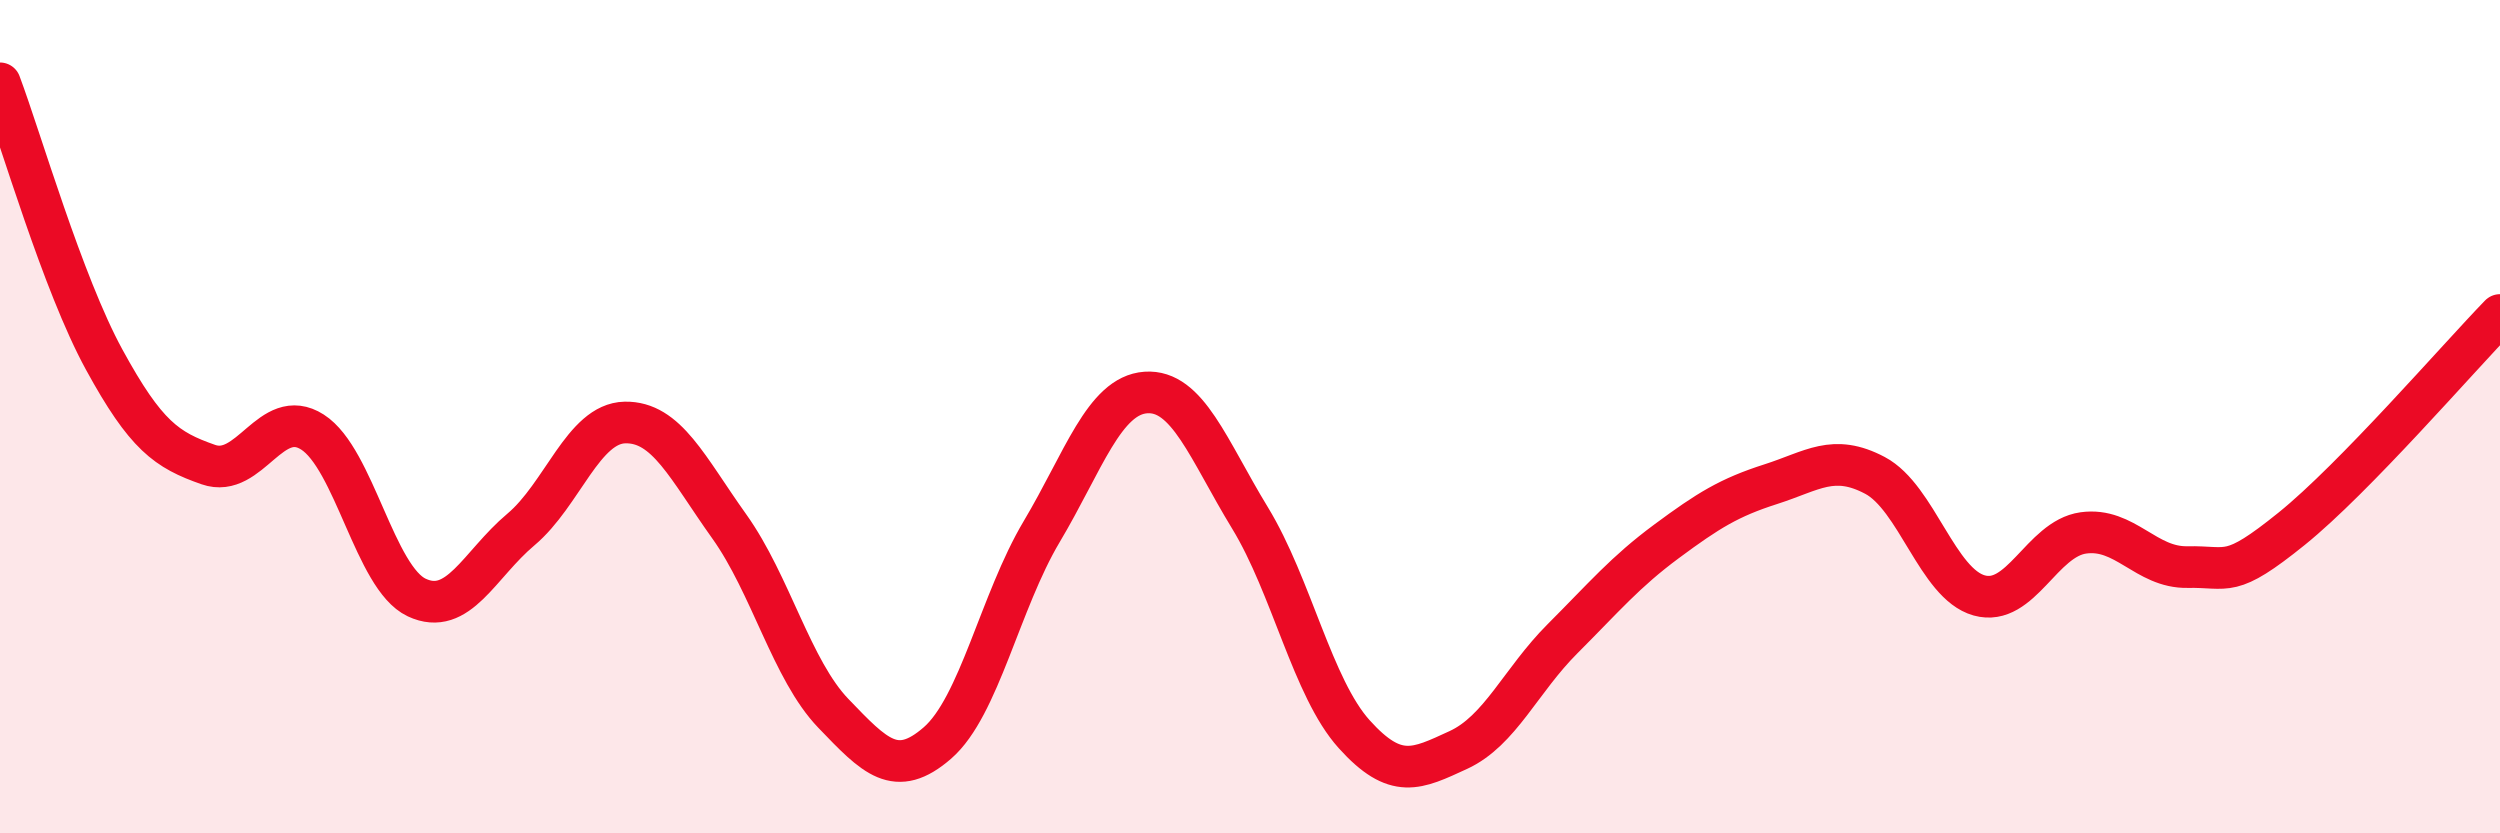 
    <svg width="60" height="20" viewBox="0 0 60 20" xmlns="http://www.w3.org/2000/svg">
      <path
        d="M 0,2 C 0.5,3.33 1.5,6.8 2.5,8.63 C 3.5,10.46 4,10.8 5,11.15 C 6,11.5 6.5,9.73 7.5,10.37 C 8.5,11.01 9,13.87 10,14.34 C 11,14.81 11.5,13.55 12.5,12.71 C 13.5,11.87 14,10.16 15,10.14 C 16,10.12 16.5,11.23 17.5,12.63 C 18.5,14.03 19,16.08 20,17.12 C 21,18.16 21.5,18.7 22.5,17.83 C 23.5,16.96 24,14.44 25,12.76 C 26,11.08 26.5,9.49 27.5,9.42 C 28.5,9.35 29,10.79 30,12.43 C 31,14.07 31.5,16.51 32.5,17.62 C 33.5,18.73 34,18.46 35,18 C 36,17.54 36.5,16.33 37.5,15.33 C 38.5,14.33 39,13.73 40,12.99 C 41,12.25 41.5,11.94 42.5,11.62 C 43.5,11.3 44,10.88 45,11.41 C 46,11.94 46.5,14.01 47.5,14.29 C 48.5,14.57 49,12.93 50,12.79 C 51,12.65 51.5,13.63 52.5,13.61 C 53.5,13.59 53.5,13.9 55,12.69 C 56.5,11.48 59,8.59 60,7.56L60 20L0 20Z"
        fill="#EB0A25"
        opacity="0.1"
        stroke-linecap="round"
        stroke-linejoin="round"
      />
      <path
        d="M 0,2 C 0.5,3.33 1.5,6.8 2.5,8.63 C 3.5,10.46 4,10.8 5,11.15 C 6,11.5 6.5,9.73 7.5,10.37 C 8.5,11.01 9,13.87 10,14.34 C 11,14.81 11.5,13.55 12.5,12.71 C 13.5,11.87 14,10.16 15,10.14 C 16,10.12 16.5,11.23 17.5,12.63 C 18.5,14.03 19,16.08 20,17.12 C 21,18.16 21.5,18.7 22.5,17.83 C 23.5,16.96 24,14.44 25,12.76 C 26,11.08 26.5,9.49 27.5,9.42 C 28.5,9.35 29,10.79 30,12.43 C 31,14.07 31.5,16.51 32.5,17.62 C 33.5,18.73 34,18.46 35,18 C 36,17.54 36.5,16.33 37.5,15.33 C 38.5,14.33 39,13.73 40,12.99 C 41,12.25 41.5,11.94 42.5,11.62 C 43.5,11.3 44,10.88 45,11.41 C 46,11.94 46.5,14.01 47.5,14.29 C 48.5,14.57 49,12.93 50,12.79 C 51,12.65 51.5,13.63 52.5,13.61 C 53.5,13.59 53.5,13.9 55,12.69 C 56.5,11.48 59,8.59 60,7.56"
        stroke="#EB0A25"
        stroke-width="1"
        fill="none"
        stroke-linecap="round"
        stroke-linejoin="round"
      />
    </svg>
  